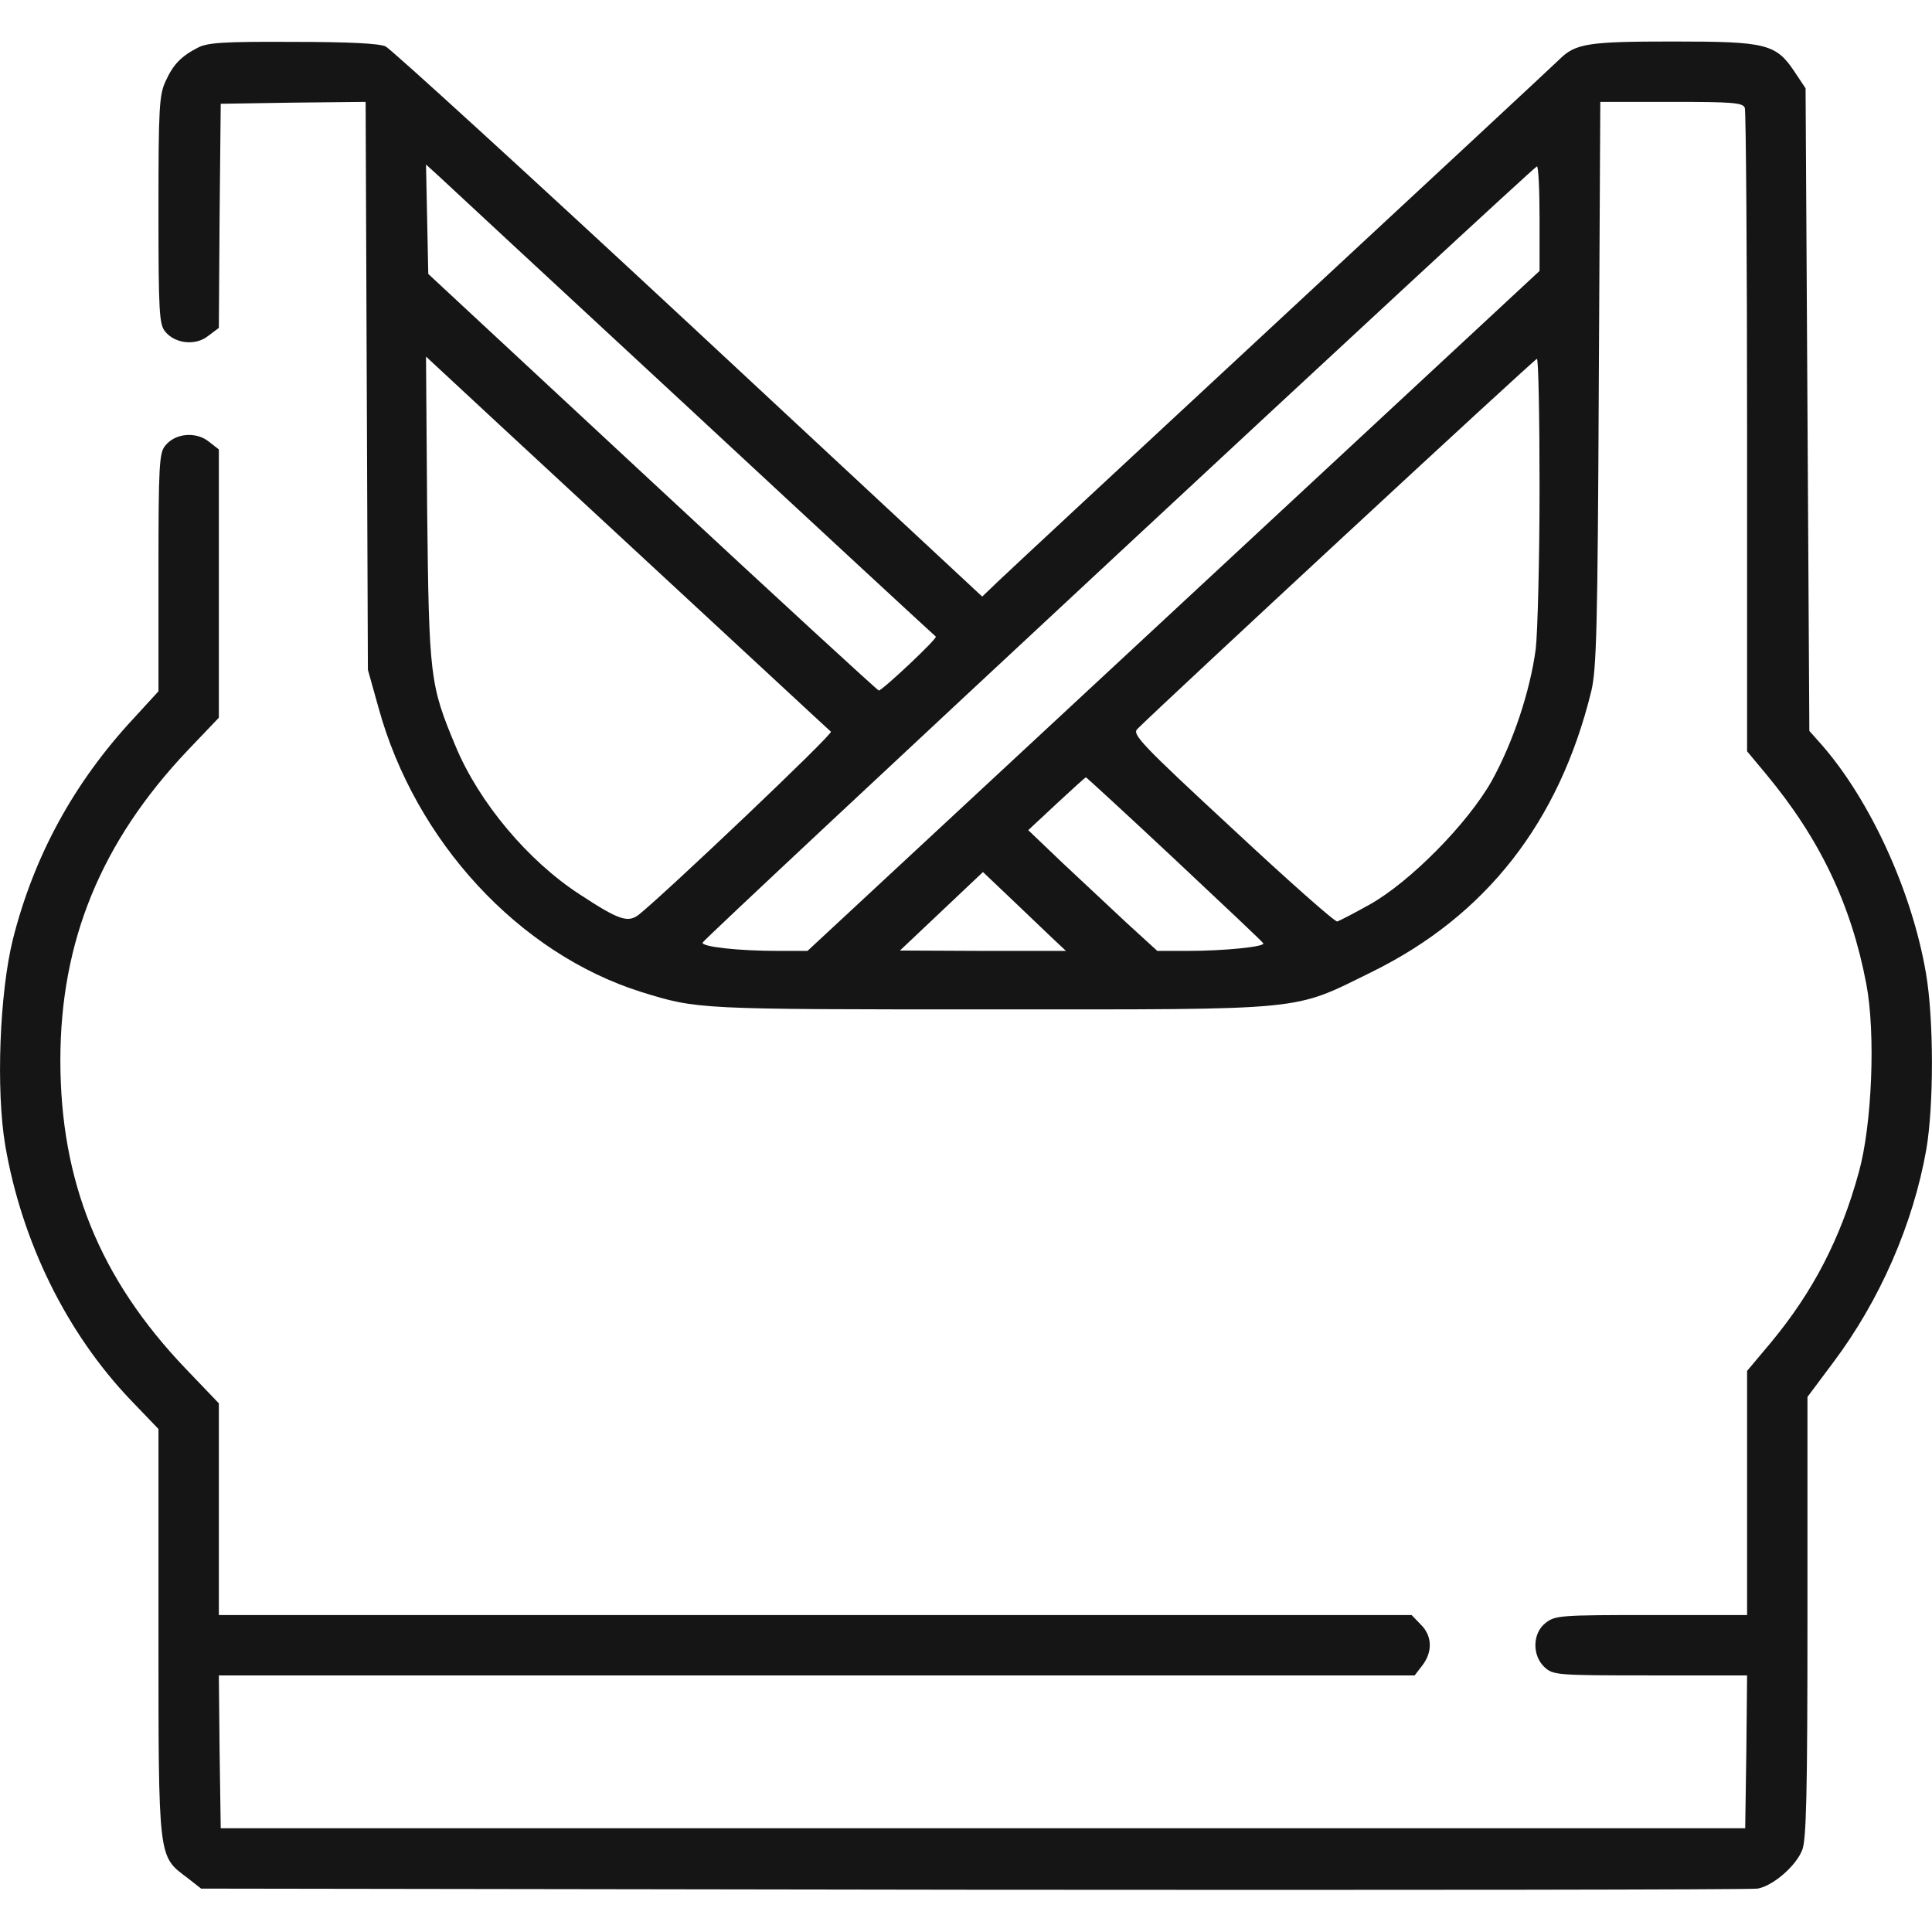 <svg xmlns="http://www.w3.org/2000/svg" width="512" height="512" fill="none" viewBox="0 0 512 512"><path fill="#151515" d="M52.496 12.6c-4.5 2.3-6.6 4.5-8.6 8.9-1.7 3.6-1.9 7-1.9 34.1 0 27.3.2 30.4 1.8 32.3 2.6 3.2 8.1 3.8 11.4 1.1l2.8-2.1.2-29.7.3-29.7 19.2-.3 19.2-.2.3 75.2.3 75.3 2.801 10c9.7 35.4 37.2 65.2 69.7 75.4 14.9 4.6 14.6 4.6 92.5 4.6 85 0 79.8.5 101-9.9 30.3-14.9 49.7-39.7 58.2-74.4 1.4-5.8 1.7-16.6 2-81.5l.4-74.7h18.9c16.2 0 18.9.2 19.4 1.6.3.9.6 39.6.6 86v84.5l5 6c14.3 17.2 22.6 34.6 26.6 55.7 2.5 13.1 1.5 37.4-2 49.9-4.8 17.5-12.1 31.6-23.3 45.1l-6.3 7.5V428h-25.4c-24.1 0-25.5.1-28 2.1-3.5 2.7-3.6 8.6-.3 11.7 2.3 2.1 3 2.2 28 2.2h25.7l-.2 20.2-.3 20.3h-404l-.3-20.3-.2-20.2h316.9l2-2.6c2.8-3.6 2.7-7.9-.4-10.9l-2.4-2.5h-316.1v-56.1l-8.9-9.3c-22.7-23.8-33.1-49.5-33.1-81.6 0-31.6 10.8-57.9 33.7-82.1l8.3-8.7v-71.1l-2.7-2.1c-3.4-2.7-8.9-2.2-11.5 1.1-1.6 1.9-1.8 5.1-1.8 33.6v31.5l-6.6 7.2c-15.8 17-26.4 36.4-32 58.6-3.5 14.2-4.5 39.8-2 54.6 4.4 25.5 16.2 49.6 33.3 67.5l7.3 7.6v53.9c0 60.6-.1 59.2 7.6 65l3.7 2.9 204.6.3c112.5.1 206.1 0 207.9-.3 4-.7 10.1-5.9 11.8-10.2 1.1-2.6 1.4-14.9 1.4-61.7v-58.4l6.8-9.1c12.4-16.5 21.2-36.7 24.7-56.5 2-11.8 2-34.5-.1-46.7-3.7-21.7-14.8-45.9-27.7-60.6l-3.2-3.6-.5-85.2-.5-85.1-2.8-4.2c-5-7.6-7.5-8.2-32.2-8.2-22.7 0-26 .5-30.3 4.8-1.1 1.1-33.9 31.6-72.8 67.7-39 36.2-73 67.8-75.5 70.2l-4.6 4.4-77.7-72.3c-42.8-39.8-79-72.8-80.4-73.5-1.8-.8-9.8-1.2-24.7-1.2-18.1-.1-22.5.2-25 1.5zM183.498 109c35.2 32.7 64.2 59.5 64.5 59.7.5.5-14.1 14.2-15.1 14.3-.3 0-27.3-24.8-60-55.2l-59.4-55.2-.3-14.5-.3-14.5 3.3 3c1.8 1.7 32.1 29.8 67.3 62.4zm224.5-51.1v13.9l-97 90.1-97 90.1h-7.8c-10.6 0-20.3-1.1-20-2.2.4-1.2 220.1-205.6 221.1-205.7.4-.1.7 6.1.7 13.8zm-239 88.6c27.8 25.7 50.8 47.1 51.2 47.4.7.6-43.7 42.7-50.9 48.5-2.9 2.2-5.2 1.5-15.7-5.4-13.7-8.9-26.6-24.3-32.8-39.1-6.9-16.5-7.1-18.3-7.6-62.9l-.3-40.5 2.8 2.6c1.5 1.4 25.5 23.7 53.3 49.4zm239-17.2c0 18.8-.5 38-1 42.6-1.5 11.3-6 24.8-11.7 35.1-6.4 11.3-21.6 26.7-32.3 32.7-4.1 2.3-8 4.3-8.6 4.5s-13.1-10.9-27.8-24.6c-24.3-22.5-26.6-25-25.2-26.4 6.6-6.6 105.3-98.1 105.9-98.1.4-.1.7 15.3.7 34.2zm-96.7 98.4c12.7 11.9 23.3 21.9 23.5 22.3.4.9-10.3 2-20.1 2h-8l-8.1-7.4c-4.4-4.1-12.1-11.3-17.1-16l-9-8.6 7.5-7c4.1-3.8 7.6-7 7.8-7 .1 0 10.7 9.7 23.5 21.7zm-31.8 21.5 3 2.8h-22l-22-.1 11-10.4 11-10.4 8 7.6c4.4 4.2 9.3 8.9 11 10.5z"/></svg>